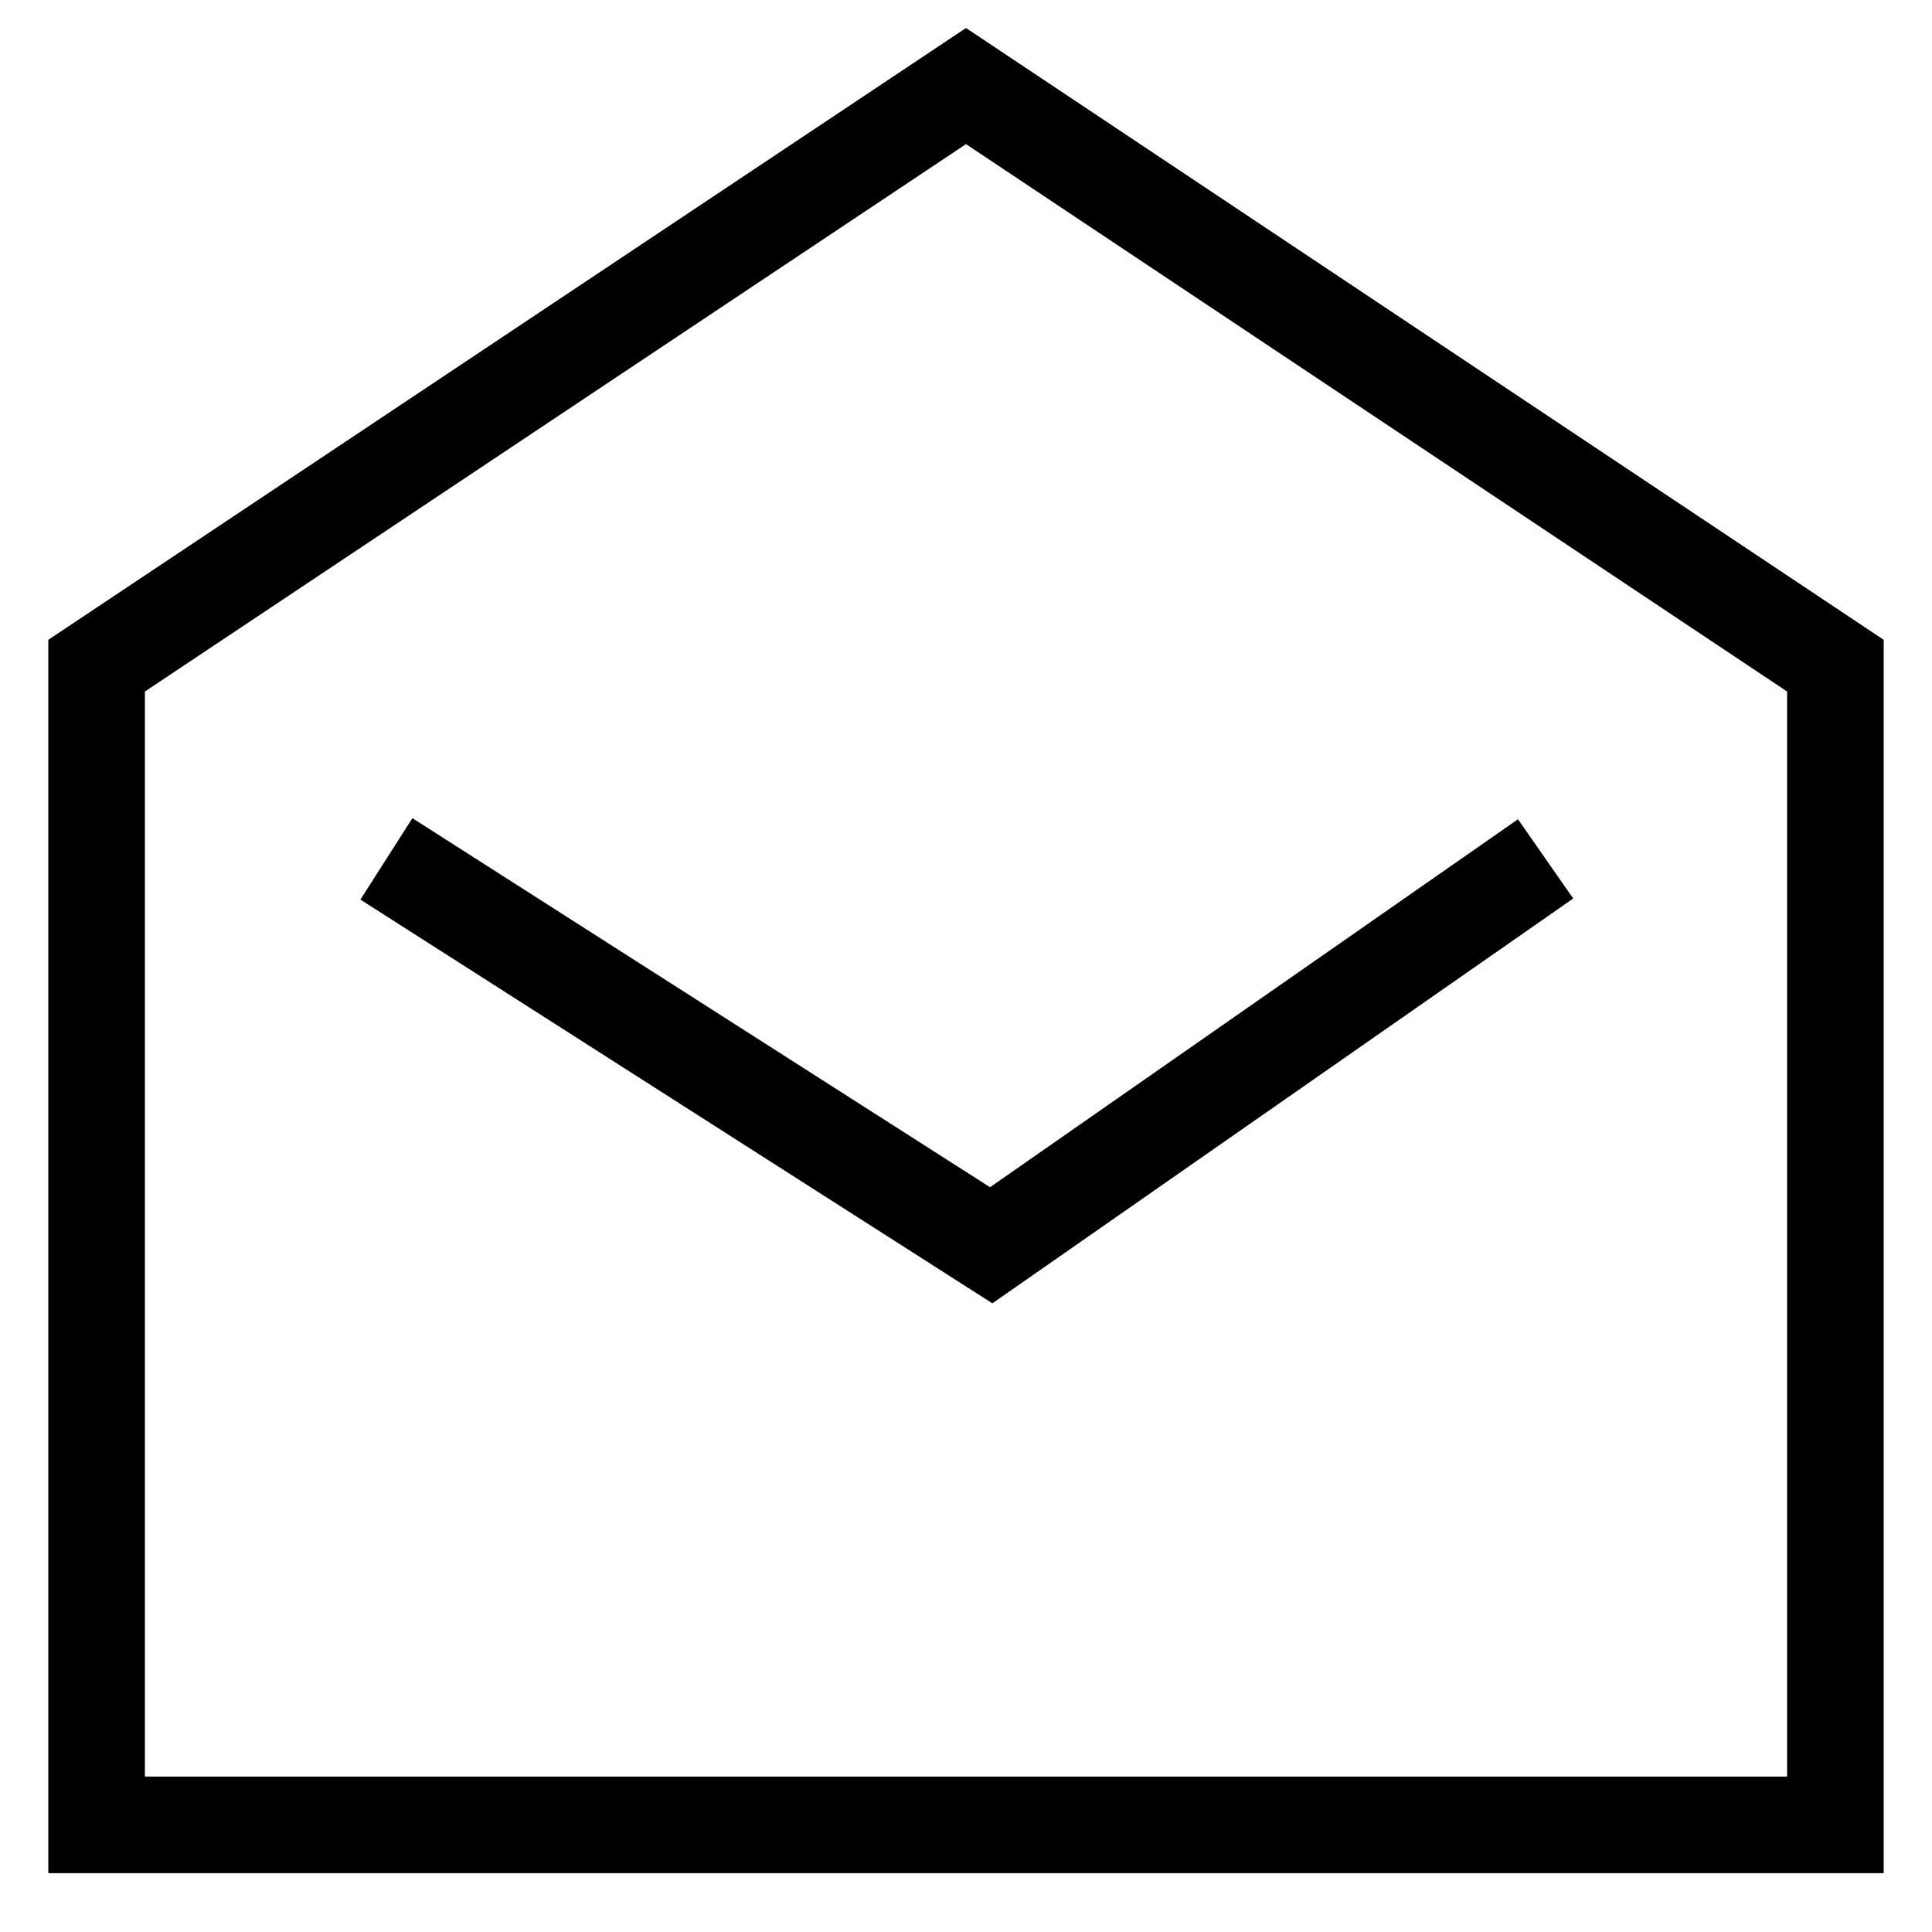 <svg width="20" height="20" viewBox="0 0 20 20" fill="none" xmlns="http://www.w3.org/2000/svg">
<path d="M1 6.891L10 0.891L19 6.891V18.891H1V6.891Z" stroke="black"/>
<path d="M4 8.891L10.261 12.891L16 8.891" stroke="black"/>
</svg>
